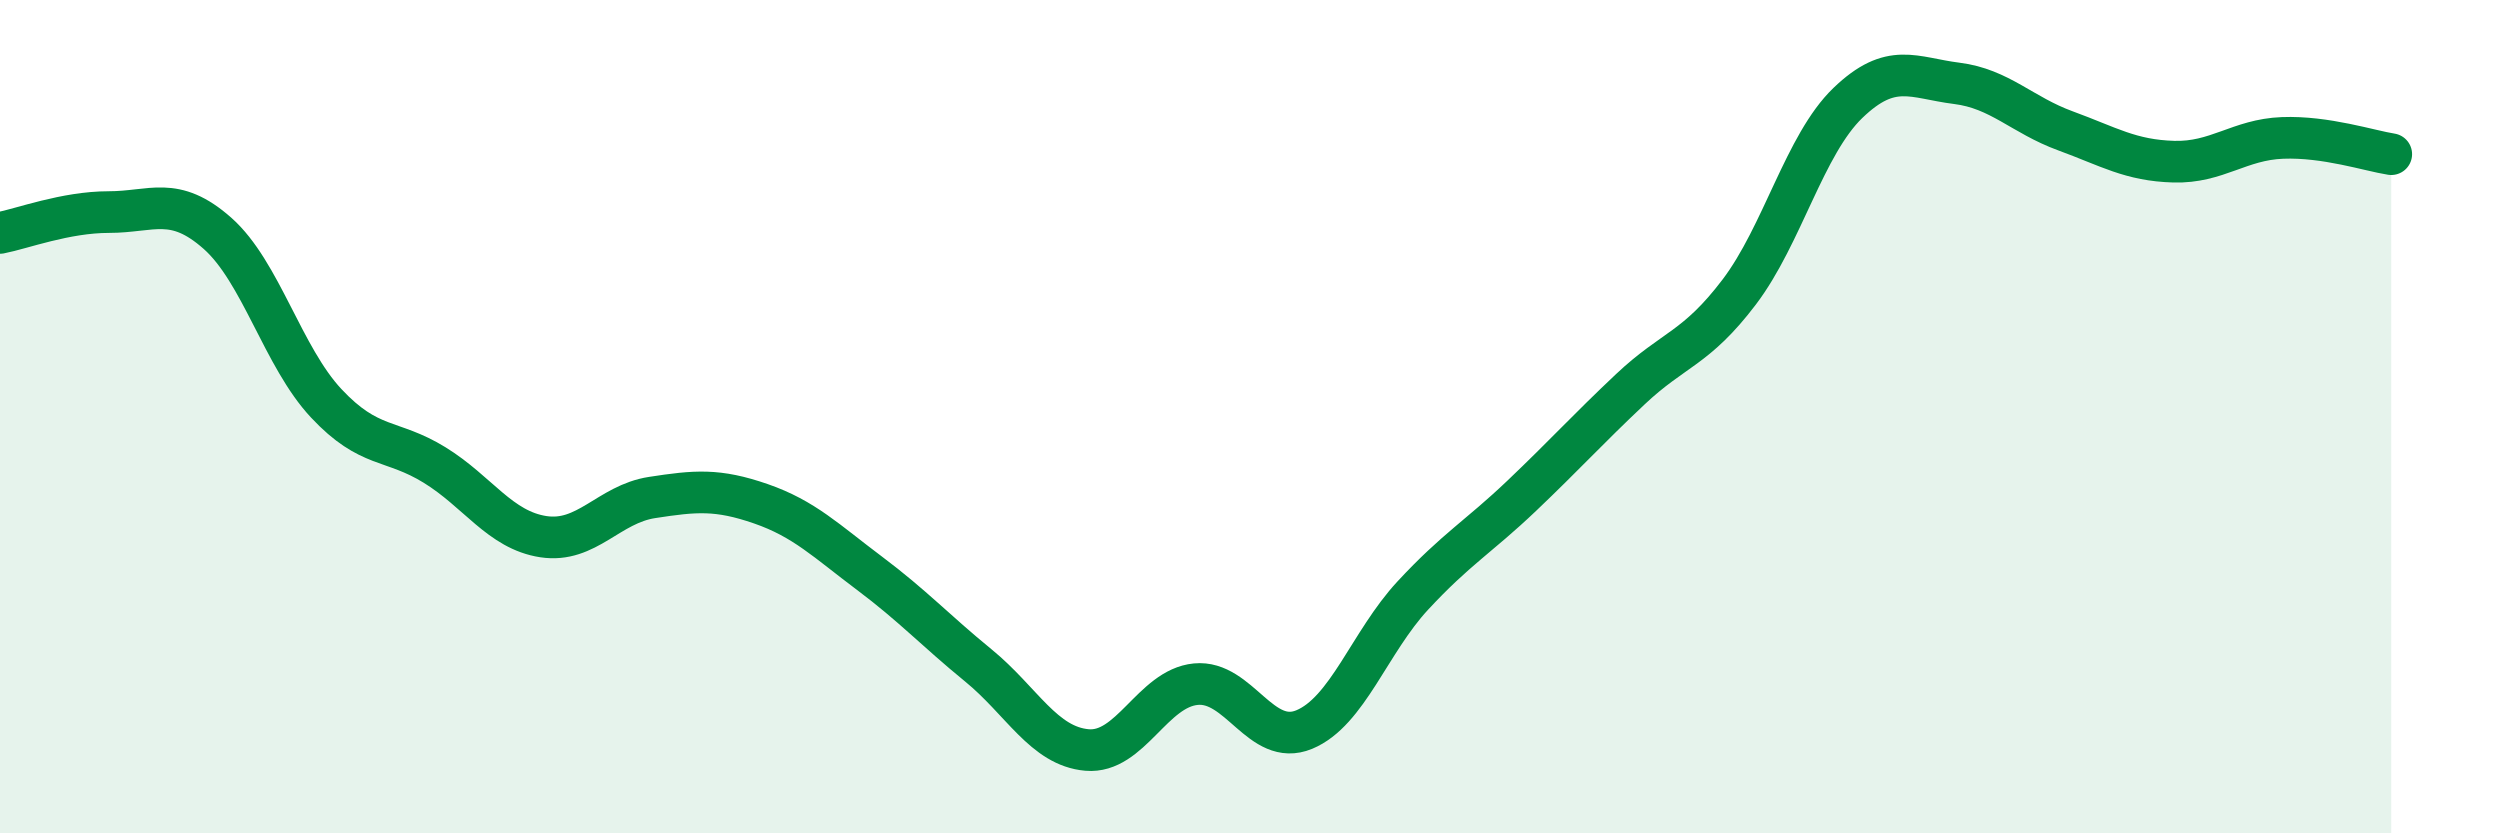
    <svg width="60" height="20" viewBox="0 0 60 20" xmlns="http://www.w3.org/2000/svg">
      <path
        d="M 0,5.59 C 0.52,5.49 1.57,5.09 2.61,5.09 C 3.65,5.09 4.18,4.68 5.22,5.6 C 6.26,6.52 6.79,8.57 7.83,9.68 C 8.87,10.79 9.39,10.52 10.43,11.16 C 11.47,11.8 12,12.72 13.04,12.88 C 14.08,13.04 14.61,12.1 15.65,11.94 C 16.69,11.78 17.22,11.73 18.26,12.09 C 19.3,12.45 19.83,12.98 20.87,13.76 C 21.91,14.54 22.44,15.12 23.48,15.97 C 24.52,16.82 25.05,17.91 26.09,18 C 27.13,18.09 27.66,16.52 28.7,16.42 C 29.74,16.32 30.26,17.94 31.3,17.51 C 32.34,17.08 32.87,15.41 33.91,14.29 C 34.95,13.17 35.48,12.89 36.52,11.9 C 37.56,10.91 38.09,10.32 39.13,9.34 C 40.17,8.36 40.7,8.38 41.74,7.01 C 42.78,5.64 43.31,3.47 44.35,2.47 C 45.39,1.47 45.92,1.87 46.96,2 C 48,2.13 48.53,2.76 49.57,3.14 C 50.61,3.52 51.13,3.85 52.17,3.88 C 53.21,3.91 53.74,3.35 54.78,3.31 C 55.82,3.27 56.87,3.62 57.39,3.7L57.39 20L0 20Z"
        fill="#008740"
        opacity="0.1"
        stroke-linecap="round"
        stroke-linejoin="round"
      />
      <path
        d="M 0,5.59 C 0.52,5.49 1.57,5.09 2.61,5.09 C 3.65,5.09 4.18,4.68 5.22,5.6 C 6.26,6.52 6.79,8.57 7.83,9.68 C 8.87,10.79 9.39,10.52 10.43,11.16 C 11.47,11.8 12,12.72 13.04,12.88 C 14.08,13.04 14.61,12.1 15.65,11.94 C 16.69,11.78 17.22,11.73 18.26,12.09 C 19.3,12.45 19.83,12.98 20.87,13.76 C 21.91,14.54 22.44,15.12 23.48,15.97 C 24.52,16.82 25.05,17.91 26.09,18 C 27.13,18.09 27.66,16.52 28.7,16.42 C 29.74,16.32 30.26,17.94 31.3,17.51 C 32.34,17.08 32.87,15.41 33.91,14.29 C 34.95,13.17 35.48,12.89 36.52,11.9 C 37.56,10.91 38.09,10.32 39.13,9.34 C 40.17,8.36 40.7,8.38 41.74,7.01 C 42.78,5.64 43.31,3.47 44.35,2.47 C 45.39,1.47 45.92,1.87 46.96,2 C 48,2.13 48.53,2.76 49.57,3.14 C 50.61,3.52 51.13,3.85 52.17,3.88 C 53.21,3.91 53.74,3.35 54.78,3.31 C 55.82,3.27 56.87,3.62 57.39,3.7"
        stroke="#008740"
        stroke-width="1"
        fill="none"
        stroke-linecap="round"
        stroke-linejoin="round"
      />
    </svg>
  